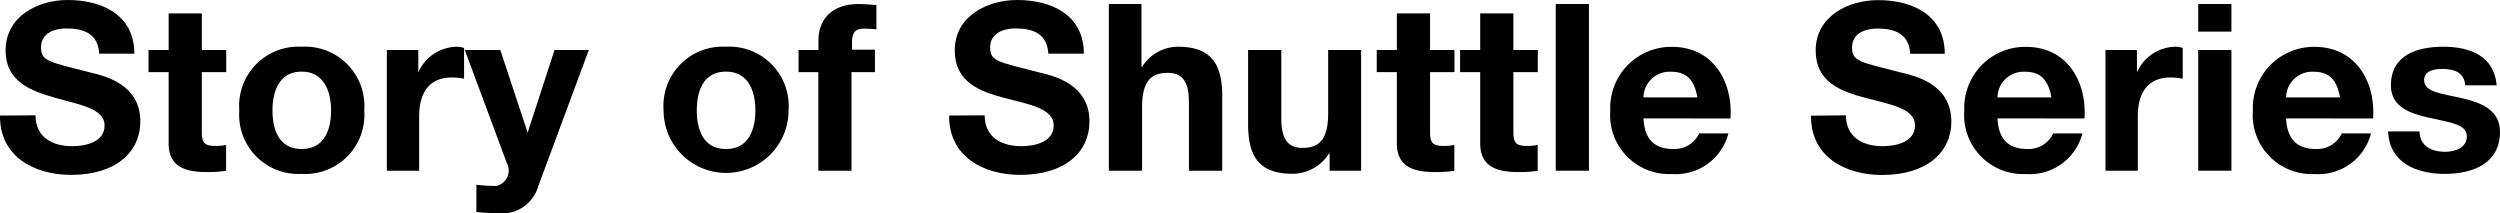 <svg xmlns="http://www.w3.org/2000/svg" width="204.87" height="17.47" viewBox="0 0 204.87 17.47"><title>txt_story-title</title><g><path d="M2.91 9.45c0 1.82 1.42 2.53 3 2.53 1.05 0 2.66-.31 2.66-1.7s-2.03-1.69-4.03-2.26-4.08-1.32-4.08-3.89c0-2.79 2.64-4.13 5.08-4.13 2.85 0 5.47 1.24 5.47 4.4h-2.88c-.1-1.65-1.26-2.07-2.7-2.07-1 0-2.07.4-2.07 1.55s.66 1.19 4.08 2.07c1 .25 4.06.88 4.06 4 0 2.51-2 4.38-5.68 4.38-3 0-5.86-1.49-5.82-4.86z"/><path d="M17 6.51h2v1.81h-2v4.9c0 .92.23 1.15 1.15 1.15a4.23 4.23 0 0 0 .84-.08v2.12a10.46 10.46 0 0 1-1.59.1c-1.67 0-3.12-.38-3.12-2.35v-5.84h-1.65v-1.81h1.65v-3h2.72zM25.18 6.24a4.86 4.86 0 0 1 5.13 5.22 4.85 4.85 0 0 1-5.13 5.2 4.85 4.85 0 0 1-5.11-5.2 4.85 4.85 0 0 1 5.11-5.22zm0 8.38c1.86 0 2.41-1.59 2.41-3.16s-.59-3.18-2.41-3.18-2.39 1.59-2.39 3.18.55 3.16 2.39 3.16zM32.16 6.51h2.58v1.83a3.5 3.5 0 0 1 3.16-2.1 2 2 0 0 1 .59.1v2.52a5 5 0 0 0-1-.1c-2 0-2.68 1.44-2.68 3.18v4.46h-2.65zM44.58 17.64a3.1 3.1 0 0 1-3.41 2.24 16.13 16.13 0 0 1-1.67-.1v-2.23a14.64 14.64 0 0 0 1.59.1 1.28 1.28 0 0 0 .91-1.86l-3.45-9.28h2.91l2.24 6.77 2.2-6.77h2.81zM59.95 6.24a4.86 4.86 0 0 1 5.13 5.22 5.12 5.12 0 1 1-10.24 0 4.85 4.85 0 0 1 5.11-5.22zm0 8.38c1.86 0 2.41-1.59 2.41-3.16s-.56-3.18-2.41-3.18-2.39 1.59-2.39 3.18.55 3.16 2.39 3.16zM67.52 8.32h-1.62v-1.81h1.63v-.77c0-1.74 1.09-3 3.31-3 .48 0 1 .06 1.44.08v2a8.36 8.36 0 0 0-1-.06c-.73 0-1 .31-1 1.13v.59h1.88v1.84h-1.92v8.08h-2.72z" transform="translate(-.46 -2.41)"/><path d="M80.69 9.45c0 1.82 1.42 2.53 3 2.53 1.05 0 2.66-.31 2.66-1.7s-2-1.72-4.06-2.26-4.05-1.32-4.05-3.89c0-2.79 2.64-4.13 5.11-4.13 2.85 0 5.47 1.24 5.47 4.4h-2.91c-.1-1.65-1.26-2.07-2.7-2.07-1 0-2.07.4-2.07 1.55s.65 1.19 4.08 2.07c1 .25 4.06.88 4.06 4 0 2.51-2 4.38-5.68 4.38-3 0-5.85-1.49-5.82-4.86z"/><path d="M91.33 2.74h2.67v5.14h.06a3.48 3.48 0 0 1 2.94-1.64c2.89 0 3.62 1.63 3.62 4.08v6.08h-2.73v-5.59c0-1.63-.48-2.43-1.74-2.43-1.47 0-2.1.82-2.1 2.83v5.19h-2.72zM112 16.4h-2.58v-1.4h-.06a3.53 3.53 0 0 1-3 1.65c-2.89 0-3.62-1.63-3.62-4.08v-6.06h2.72v5.59c0 1.63.48 2.43 1.74 2.43 1.47 0 2.1-.82 2.1-2.83v-5.19h2.7zM117.65 6.51h2v1.81h-2v4.9c0 .92.23 1.15 1.15 1.15a4.24 4.24 0 0 0 .84-.08v2.12a10.48 10.48 0 0 1-1.59.1c-1.66 0-3.12-.38-3.12-2.35v-5.84h-1.65v-1.81h1.65v-3h2.72zM124.48 6.51h2v1.81h-2v4.9c0 .92.23 1.15 1.15 1.15a4.24 4.24 0 0 0 .84-.08v2.12a10.48 10.48 0 0 1-1.59.1c-1.66 0-3.12-.38-3.12-2.35v-5.84h-1.65v-1.81h1.65v-3h2.72z" transform="translate(-.46 -2.41)"/><path d="M127.49.33h2.72v13.66h-2.72z"/><path d="M135.14 12.11c.08 1.72.92 2.51 2.43 2.51a2.24 2.24 0 0 0 2.14-1.28h2.39a4.45 4.45 0 0 1-4.63 3.33 4.83 4.83 0 0 1-5.05-5.2 5 5 0 0 1 5.05-5.22c3.37 0 5 2.83 4.8 5.87zm4.42-1.72c-.25-1.38-.84-2.1-2.16-2.1a2.14 2.14 0 0 0-2.26 2.1z" transform="translate(-.46 -2.41)"/><path d="M151.27 9.45c0 1.82 1.42 2.53 3 2.53 1.05 0 2.66-.31 2.66-1.7s-2-1.72-4.06-2.26-4.08-1.32-4.08-3.88c0-2.79 2.64-4.13 5.11-4.13 2.85 0 5.47 1.24 5.47 4.4h-2.83c-.1-1.65-1.26-2.07-2.7-2.07-1 0-2.07.4-2.07 1.55s.65 1.19 4.08 2.07c1 .25 4.06.88 4.06 4 0 2.51-2 4.38-5.68 4.38-3 0-5.86-1.49-5.82-4.86z"/><path d="M164.15 12.11c.08 1.72.92 2.51 2.43 2.51a2.24 2.24 0 0 0 2.14-1.28h2.39a4.45 4.45 0 0 1-4.63 3.33 4.83 4.83 0 0 1-5.05-5.2 5 5 0 0 1 5.05-5.22c3.37 0 5 2.83 4.8 5.87zm4.42-1.72c-.25-1.38-.84-2.1-2.16-2.1a2.14 2.14 0 0 0-2.26 2.1zM173 6.51h2.58v1.83a3.5 3.5 0 0 1 3.16-2.1 2 2 0 0 1 .59.1v2.52a5 5 0 0 0-1-.1c-2 0-2.68 1.44-2.68 3.18v4.46h-2.65z" transform="translate(-.46 -2.41)"/><path d="M182.86 2.59h-2.72v-2.26h2.72zm-2.72 1.51h2.72v9.89h-2.72z"/><path d="M187.8 12.11c.08 1.72.92 2.51 2.43 2.51a2.24 2.24 0 0 0 2.14-1.28h2.39a4.45 4.45 0 0 1-4.63 3.33 4.83 4.83 0 0 1-5.05-5.2 5 5 0 0 1 5.05-5.22c3.37 0 5 2.83 4.8 5.87zm4.42-1.72c-.25-1.38-.84-2.1-2.16-2.1a2.14 2.14 0 0 0-2.26 2.1z" transform="translate(-.46 -2.41)"/><path d="M198.28 10.77c0 1.19 1 1.67 2.09 1.67.78 0 1.78-.31 1.78-1.26s-1.13-1.11-3.08-1.53c-1.57-.34-3.14-.9-3.14-2.64 0-2.53 2.18-3.18 4.31-3.18s4.15.73 4.36 3.16h-2.58c-.08-1.05-.88-1.34-1.86-1.34-.61 0-1.51.11-1.51.92 0 1 1.53 1.11 3.08 1.47s3.14.94 3.14 2.77c0 2.6-2.26 3.44-4.52 3.44s-4.54-.86-4.65-3.48z"/></g></svg>